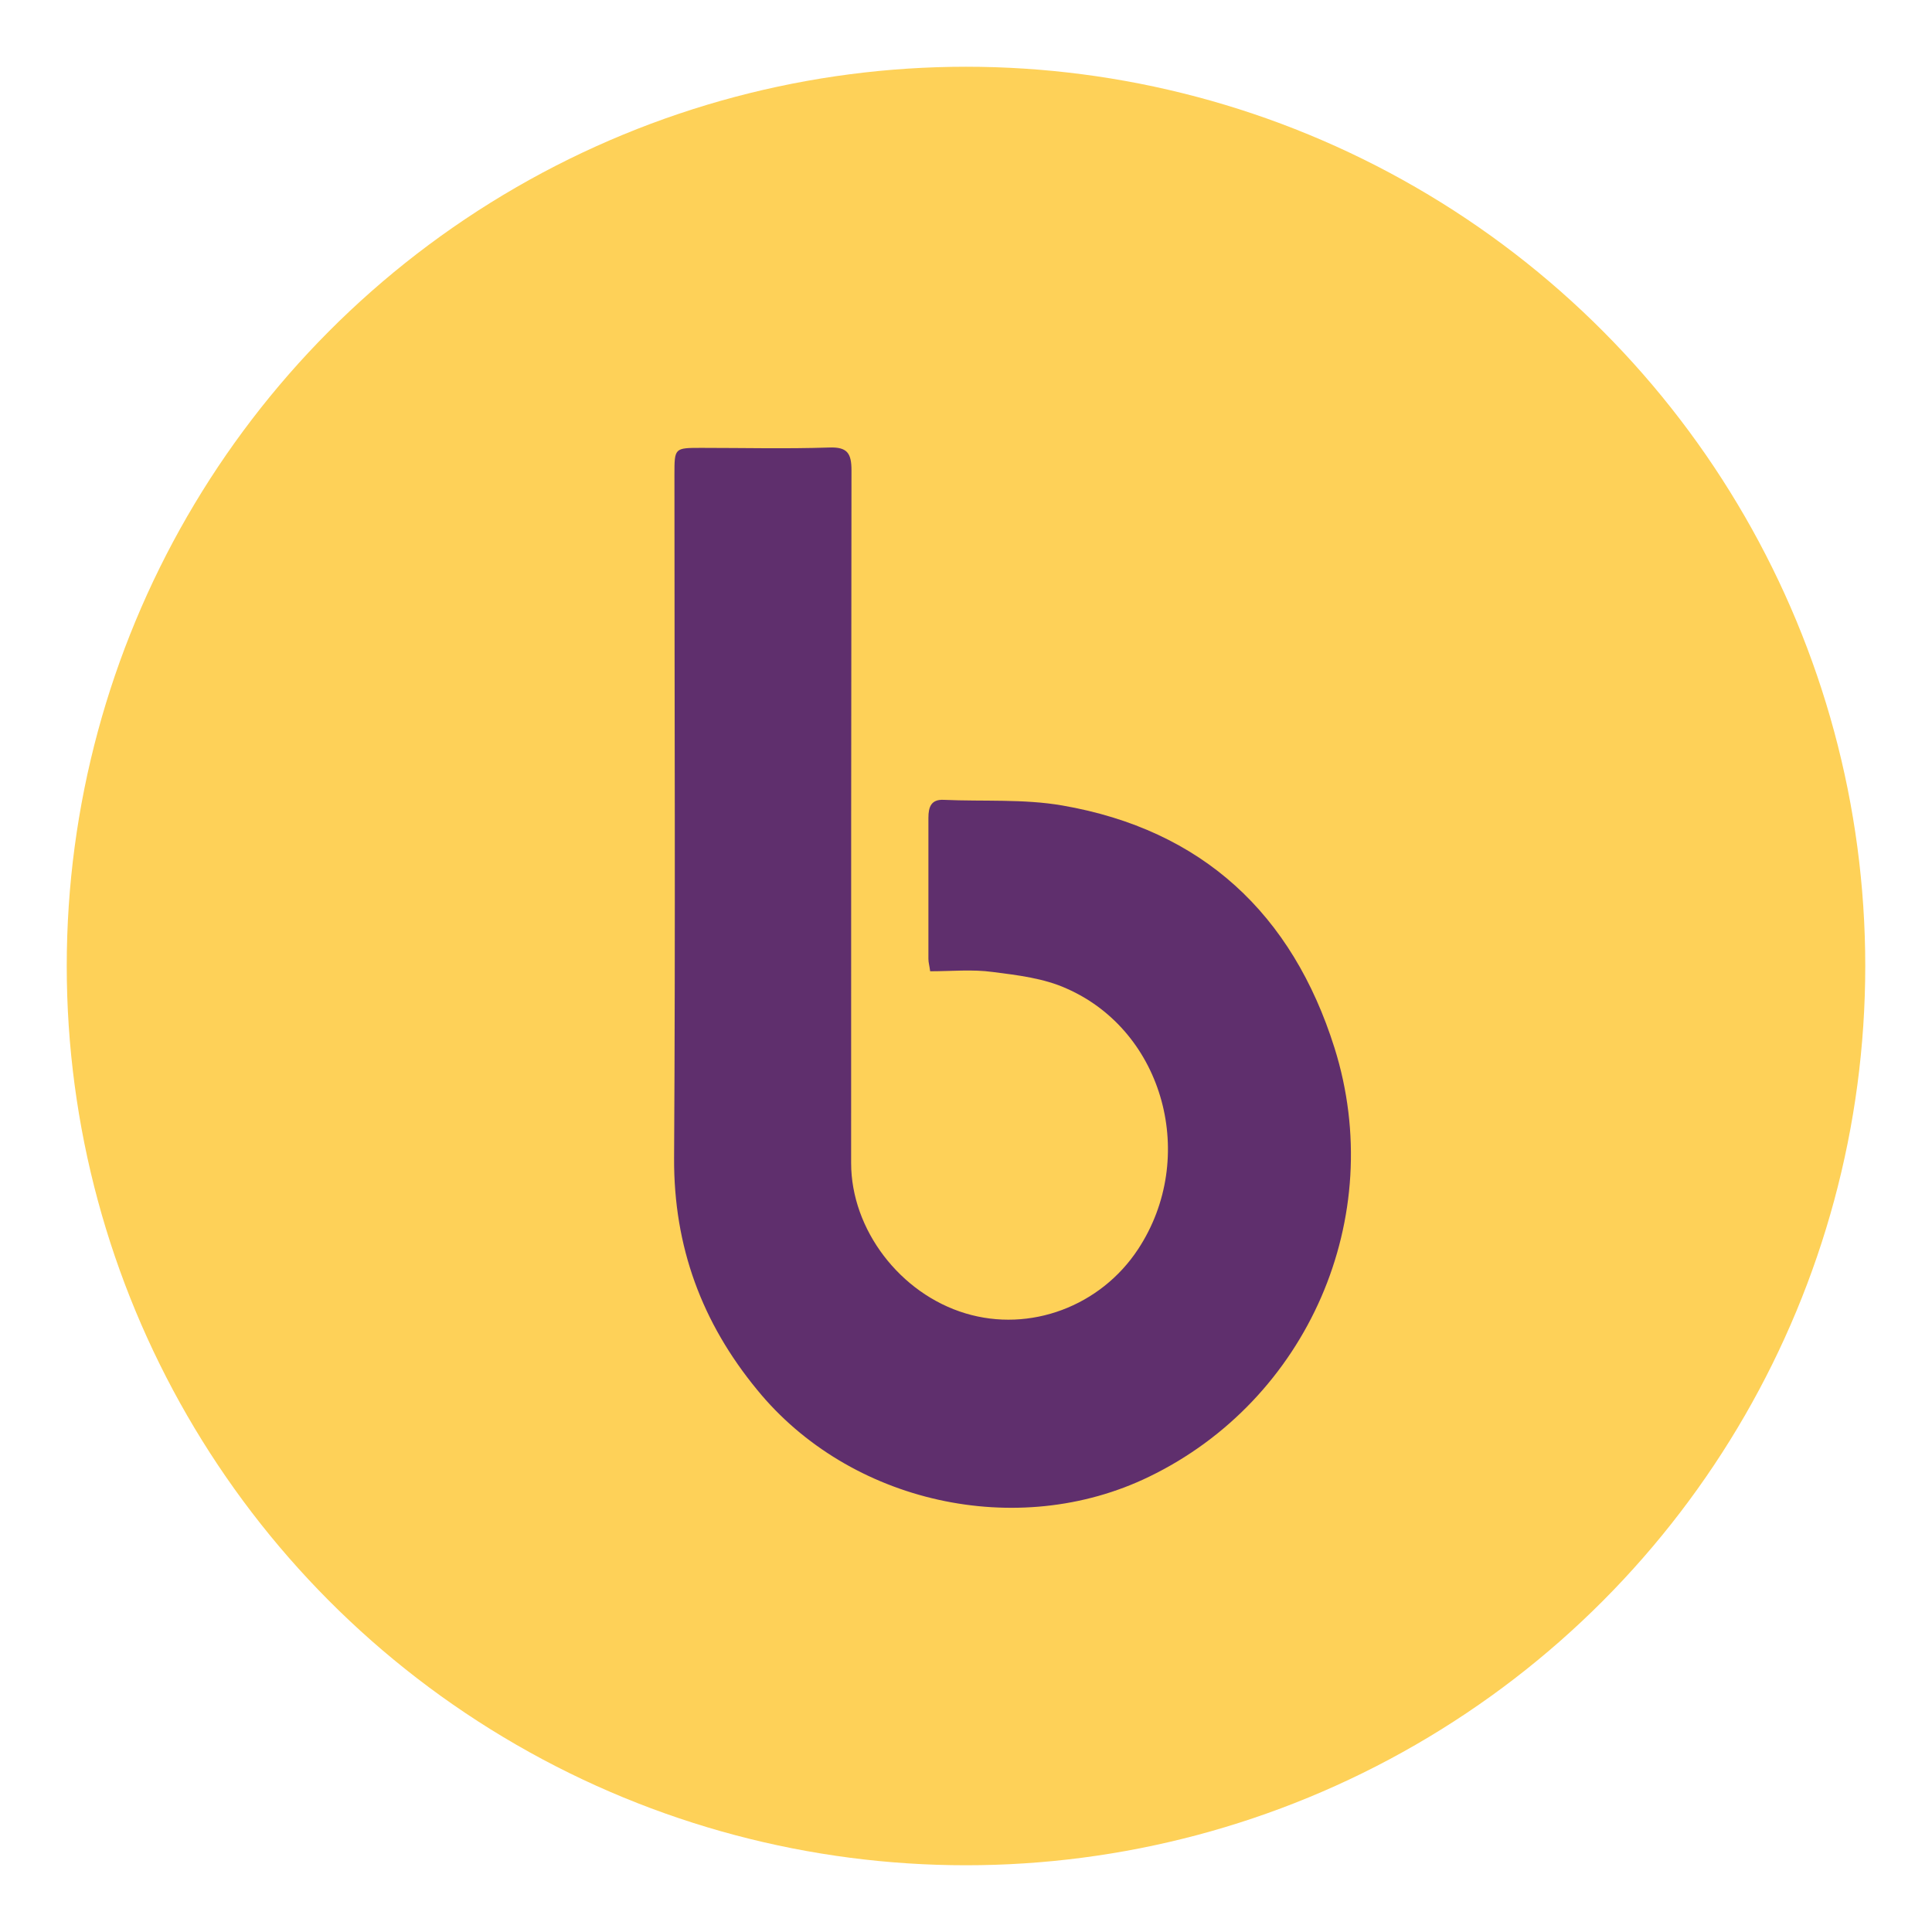 <?xml version="1.0" ?><!DOCTYPE svg  PUBLIC '-//W3C//DTD SVG 1.1//EN'  'http://www.w3.org/Graphics/SVG/1.1/DTD/svg11.dtd'><svg enable-background="new 0 0 550 550" id="Layer_1" version="1.1" viewBox="0 0 550 550" xml:space="preserve" xmlns="http://www.w3.org/2000/svg" xmlns:xlink="http://www.w3.org/1999/xlink"><g><g><circle cx="275" cy="275" fill="#FED158" r="256"/><path d="M215.5,395.6c26.3,32.3,74.1,43,111.6,24.8c45.1-21.8,68-73.8,52.8-122.1c-12-38.1-37.6-62.1-77.5-69     c-11-1.9-22.4-1.1-33.7-1.6c-3.6-0.2-4.4,2-4.4,5.1c0,13.4,0,26.8,0,40.2c0,1,0.3,1.9,0.5,3.5c6,0,12-0.6,17.8,0.2     c7.1,0.9,14.6,1.8,21,4.7c27.8,12.2,37.5,48.2,20.4,74.2c-10.7,16.3-30.8,23.8-49.1,18.3c-18.7-5.6-32.6-23.9-32.6-42.8     c0-65.7,0-131.5,0.1-197.2c0-4.9-1.2-6.7-6.4-6.5c-12.1,0.4-24.2,0.1-36.3,0.1c-7.7,0-7.7,0-7.7,7.6c0,64.9,0.3,129.8-0.1,194.7     C191.8,354.9,199.8,376.5,215.5,395.6z" fill="#5F2F6D"/></g></g></svg>